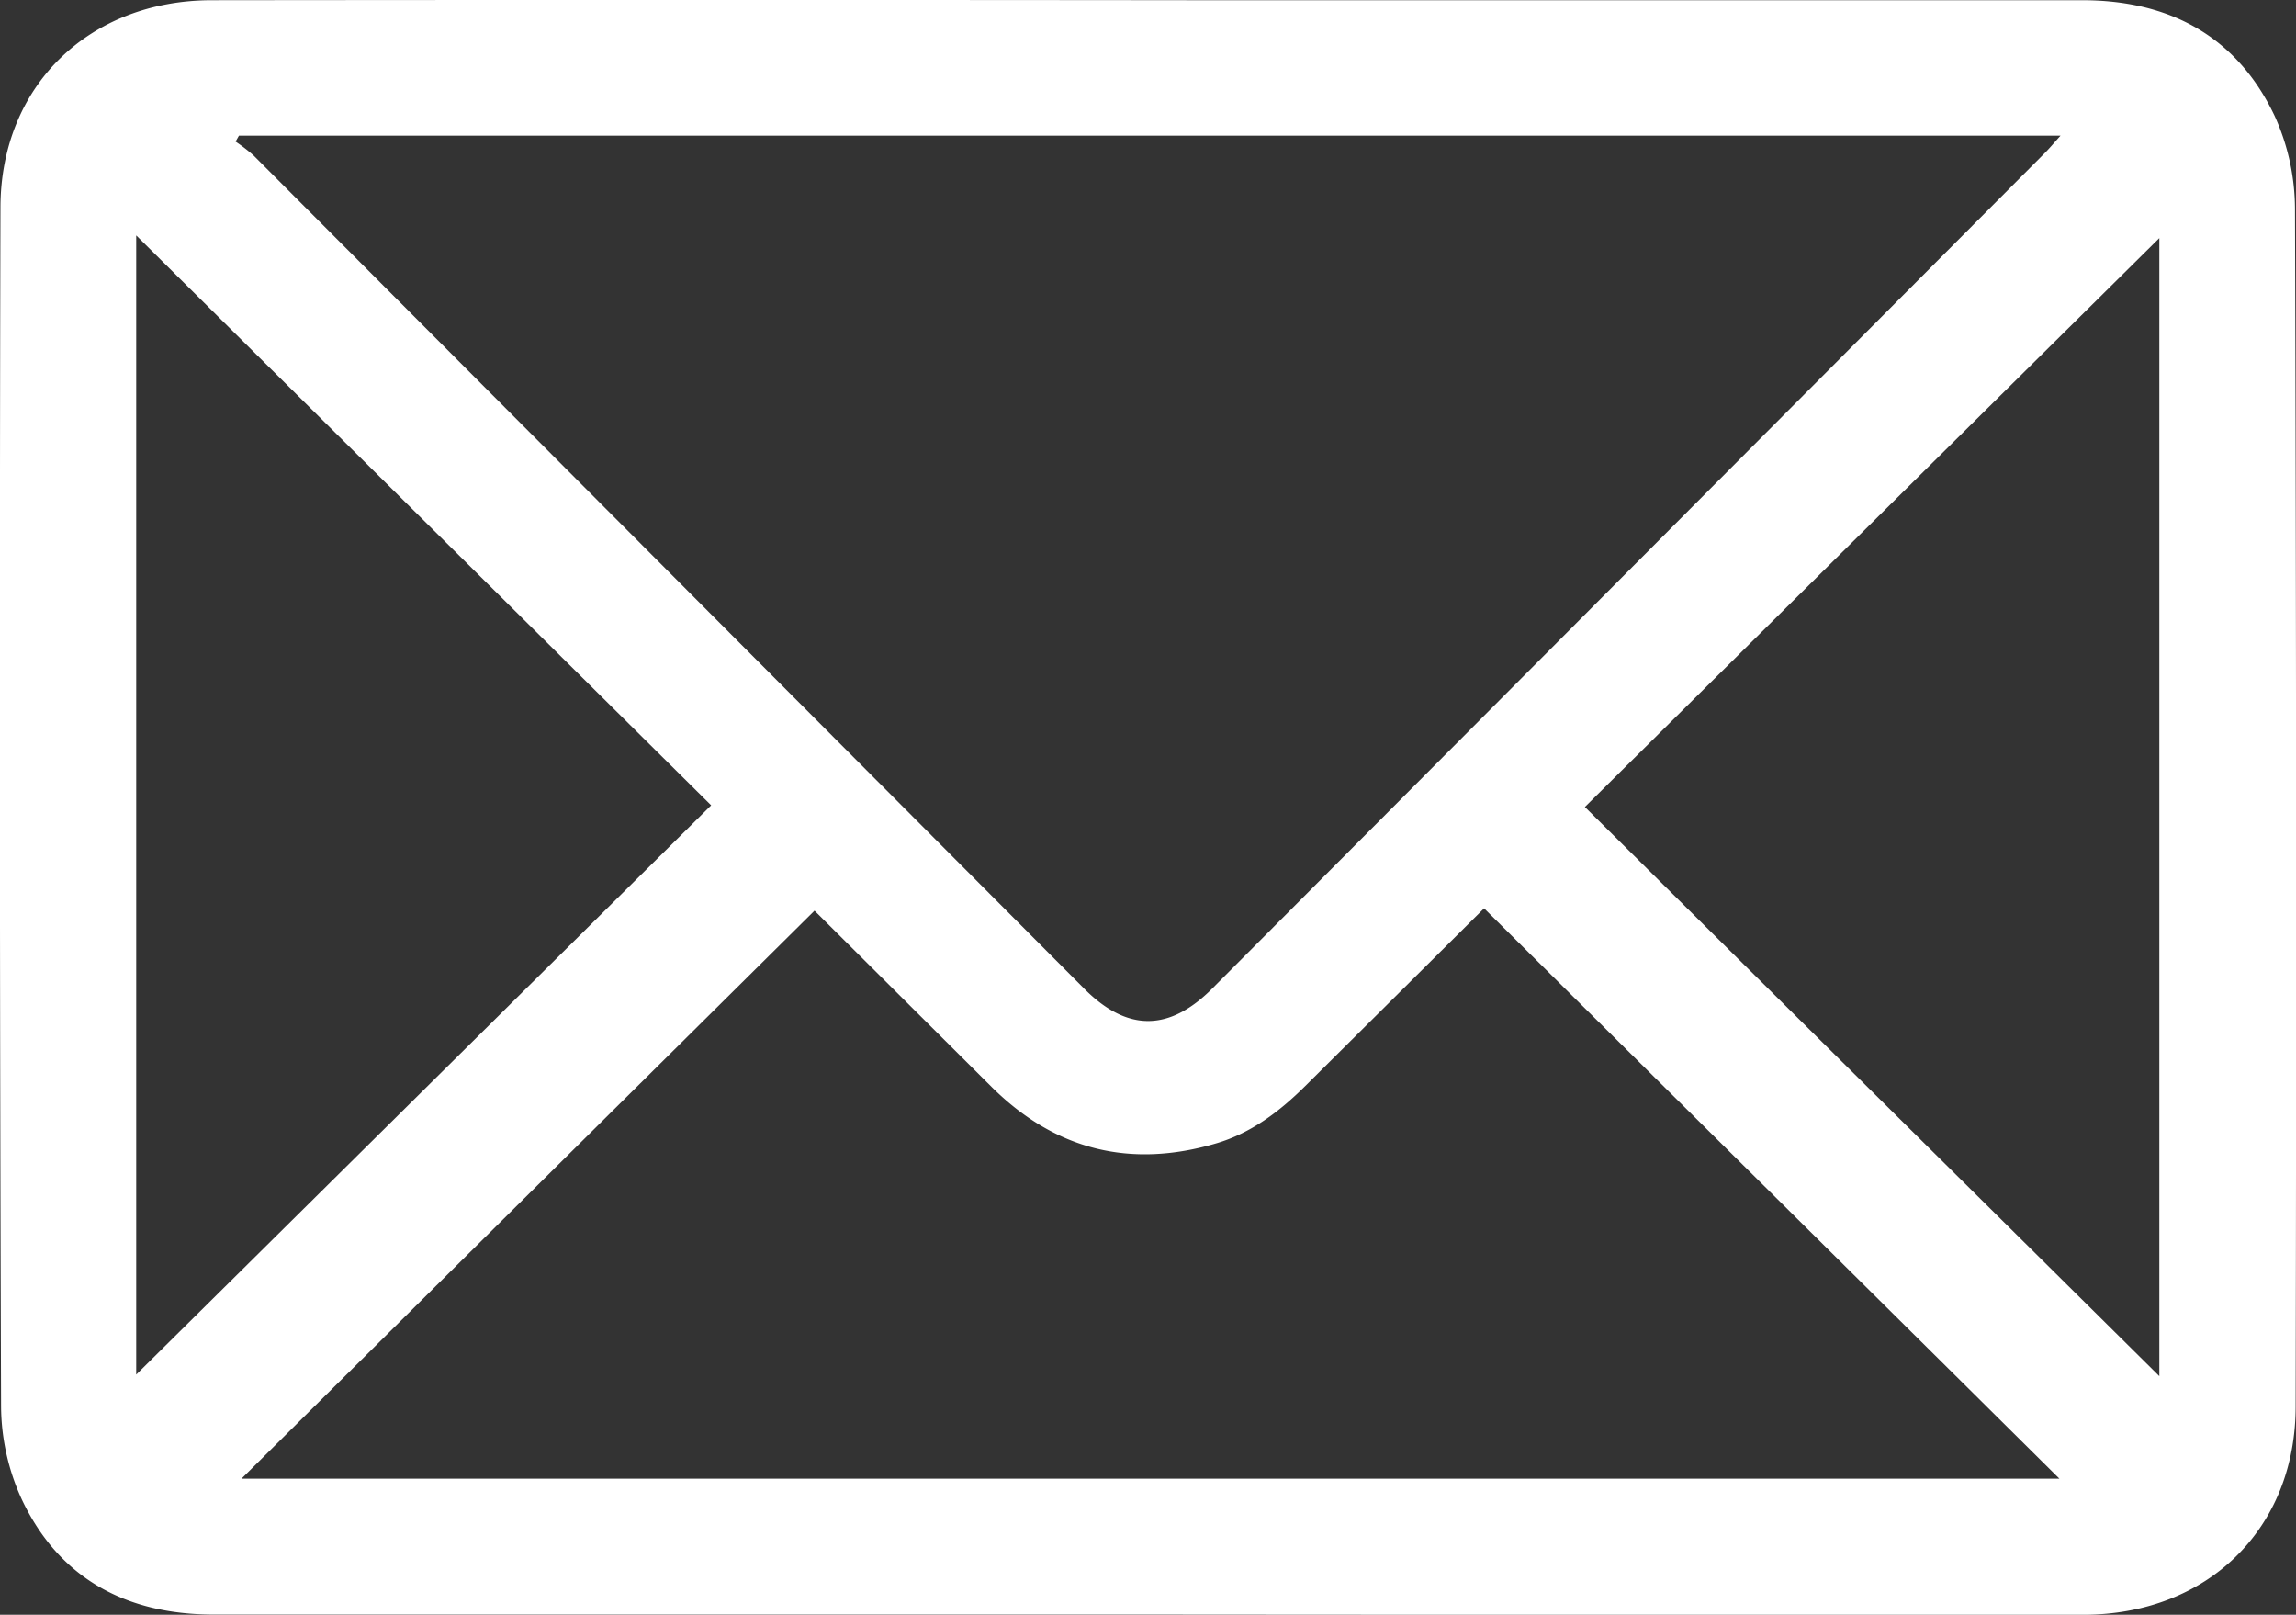 <svg xmlns="http://www.w3.org/2000/svg" viewBox="0 0 512.08 360.04"><rect x="0" y="0" width="512.08" height="360.04" fill="#333333" stroke="none"/><defs><style>.cls-1{fill:#fff;}</style></defs><title>message</title><g id="Livello_2" data-name="Livello 2"><g id="Livello_1-2" data-name="Livello 1"><path class="cls-1" d="M256.15,360q-104.23,0-208.47,0C28.36,360,13.3,352.13,4.9,334.4A50.27,50.27,0,0,1,.24,313.74Q-.21,180,.1,46.28C.14,19.2,19.83.08,47.22.05q109.48-.12,219,0l198,0C483.7,0,498.86,8,507.32,25.86a50.45,50.45,0,0,1,4.53,20.7q.43,133.49.15,267c0,27.34-19.69,46.46-47.38,46.49Q360.39,360.09,256.15,360ZM53.29,30.25l-.75,1.32a38.77,38.77,0,0,1,4,3.08q92.67,92.88,185.29,185.81c9.6,9.62,18.93,9.59,28.58-.09Q363.19,127.29,456,34.18c1.11-1.11,2.11-2.32,3.56-3.93Zm128.37,172.8L53.86,329.7H459.32L331,202.53l-39.85,39.58c-5.74,5.7-12.08,10.53-19.95,12.84-19.08,5.61-35.81,1.5-50-12.56C207.65,228.9,194.08,215.39,181.66,203.05ZM30.38,52.49v254L158.61,179.56Zm323.1,127.44L481.6,306.84V53.09Z"/></g></g></svg>